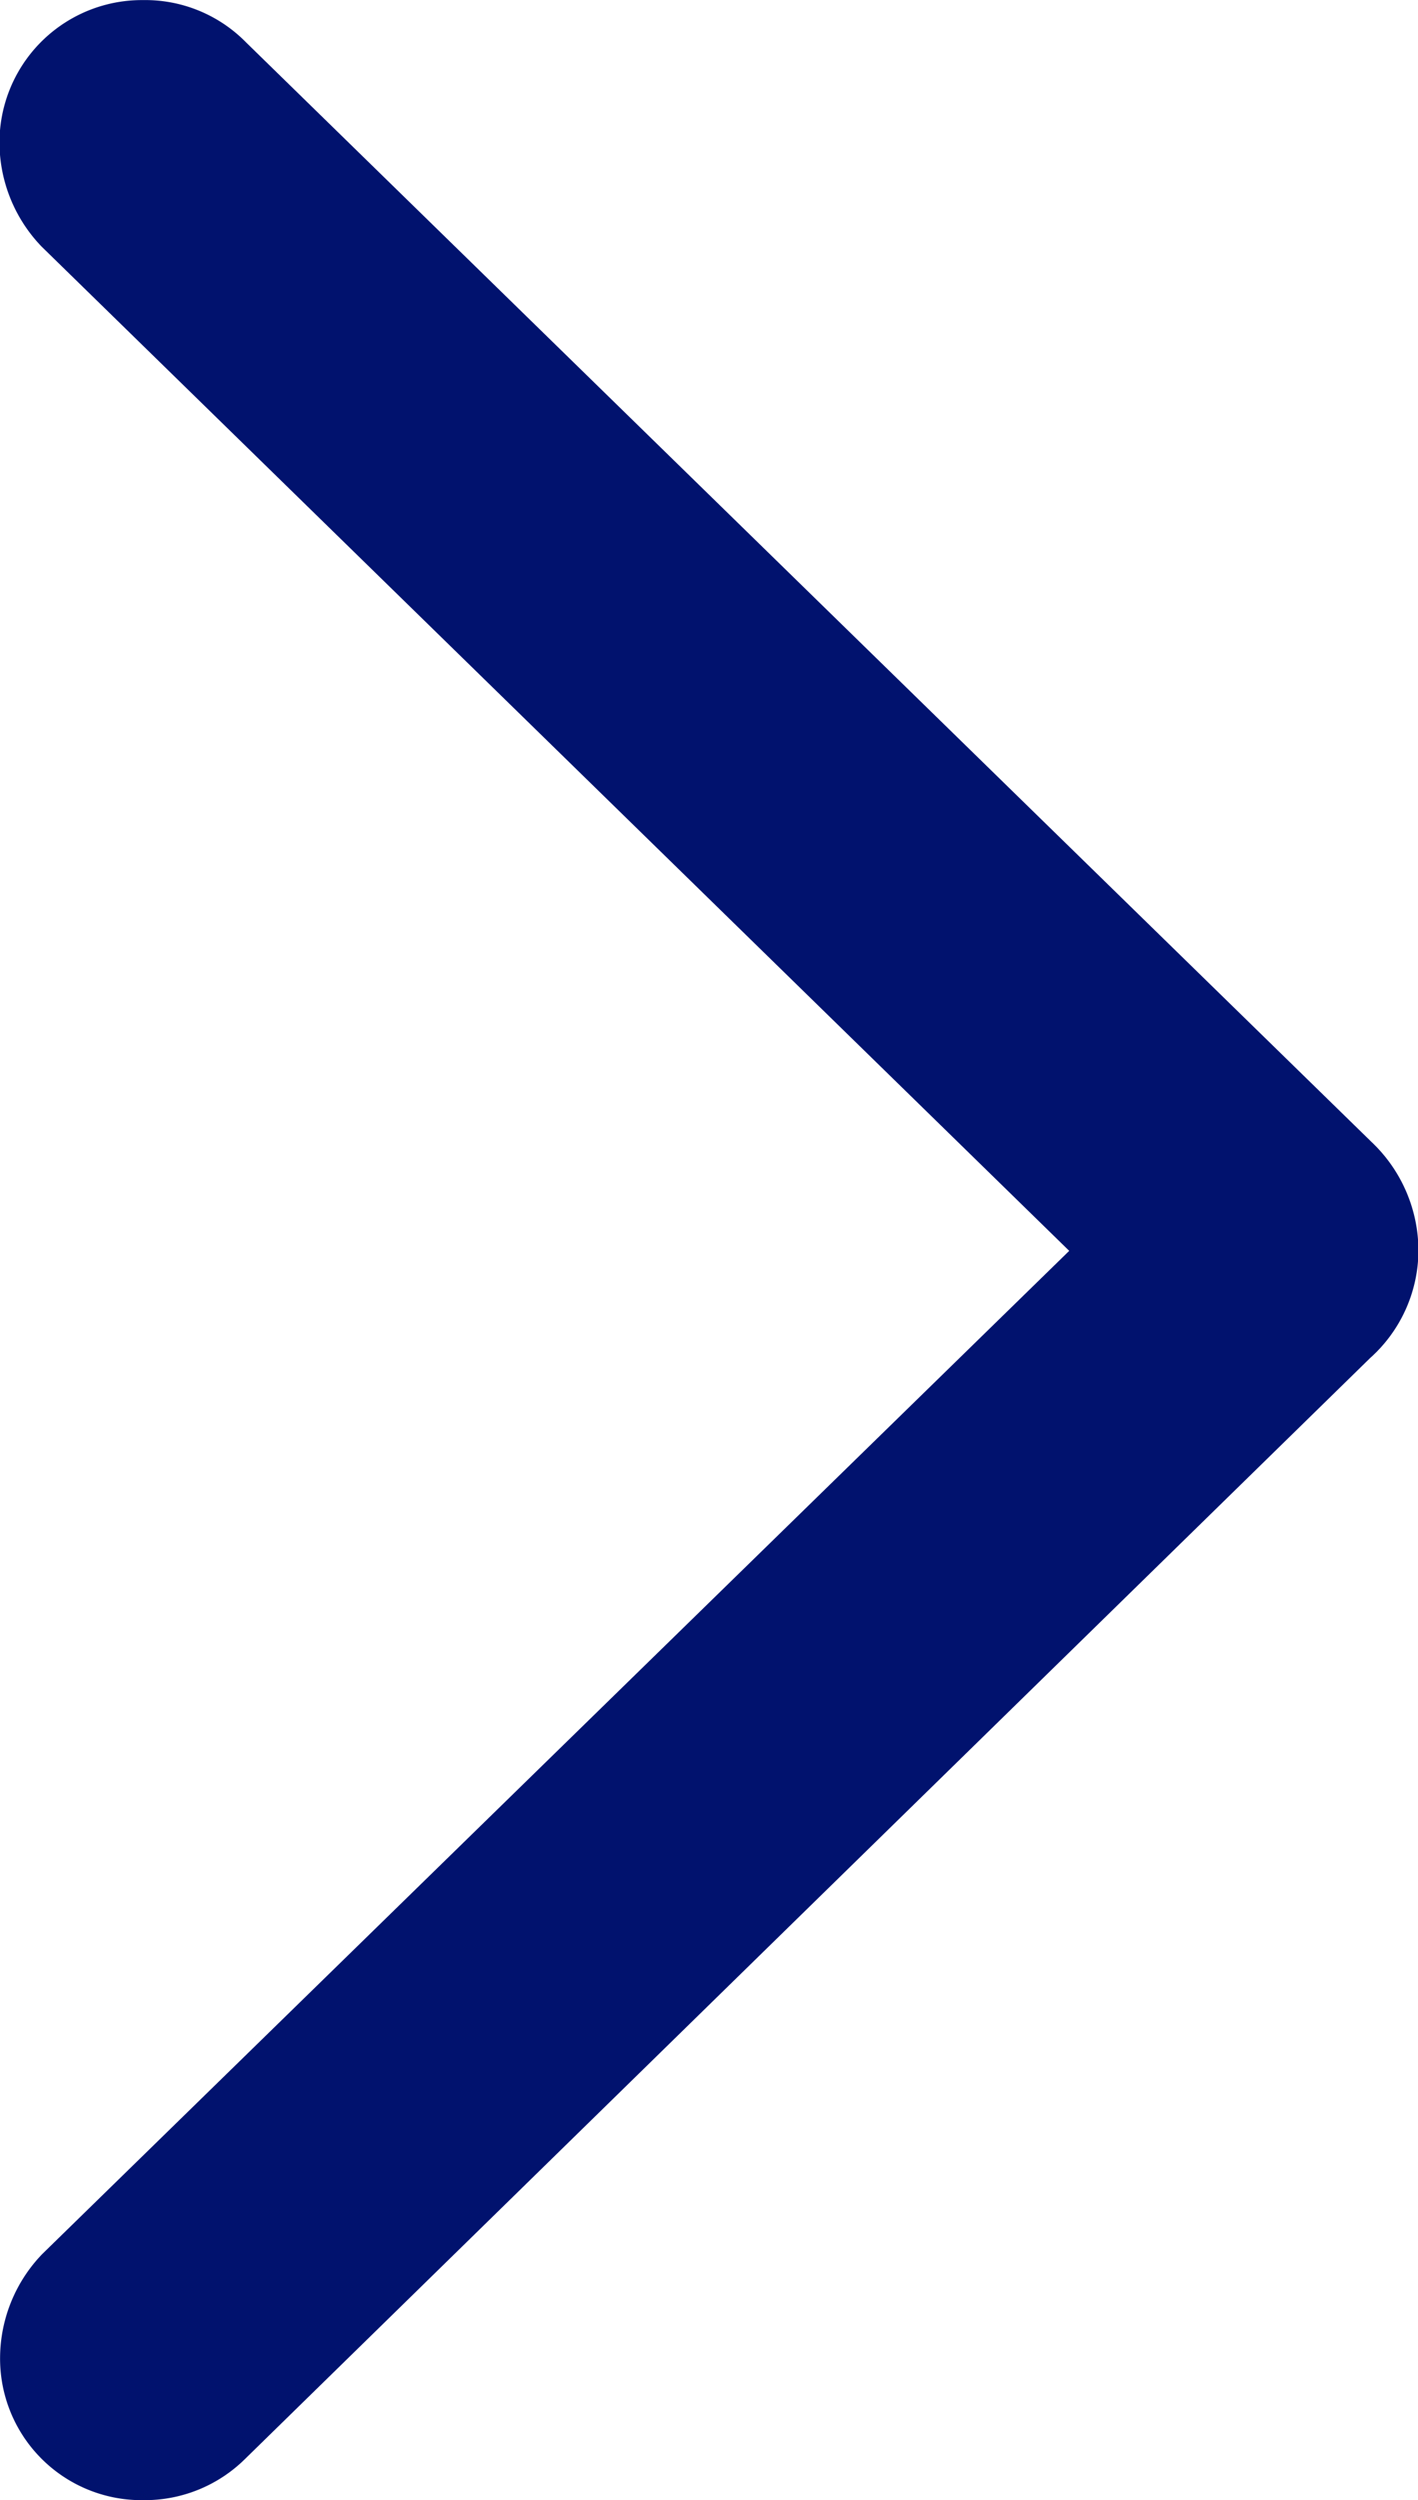 <svg xmlns="http://www.w3.org/2000/svg" width="16.506" height="29.092" viewBox="0 0 16.506 29.092"><path d="M5.906,2.531a1.661,1.661,0,0,0,1.178-.475l13.1-12.814a1.686,1.686,0,0,0,.563-1.248,1.743,1.743,0,0,0-.545-1.266L7.1-26.068a1.645,1.645,0,0,0-1.2-.492,1.658,1.658,0,0,0-1.67,1.67,1.75,1.75,0,0,0,.492,1.2L16.682-12.006,4.729-.334a1.75,1.75,0,0,0-.492,1.2A1.647,1.647,0,0,0,5.906,2.531Z" transform="translate(-4.236 26.561)" fill="#01126e"/></svg>